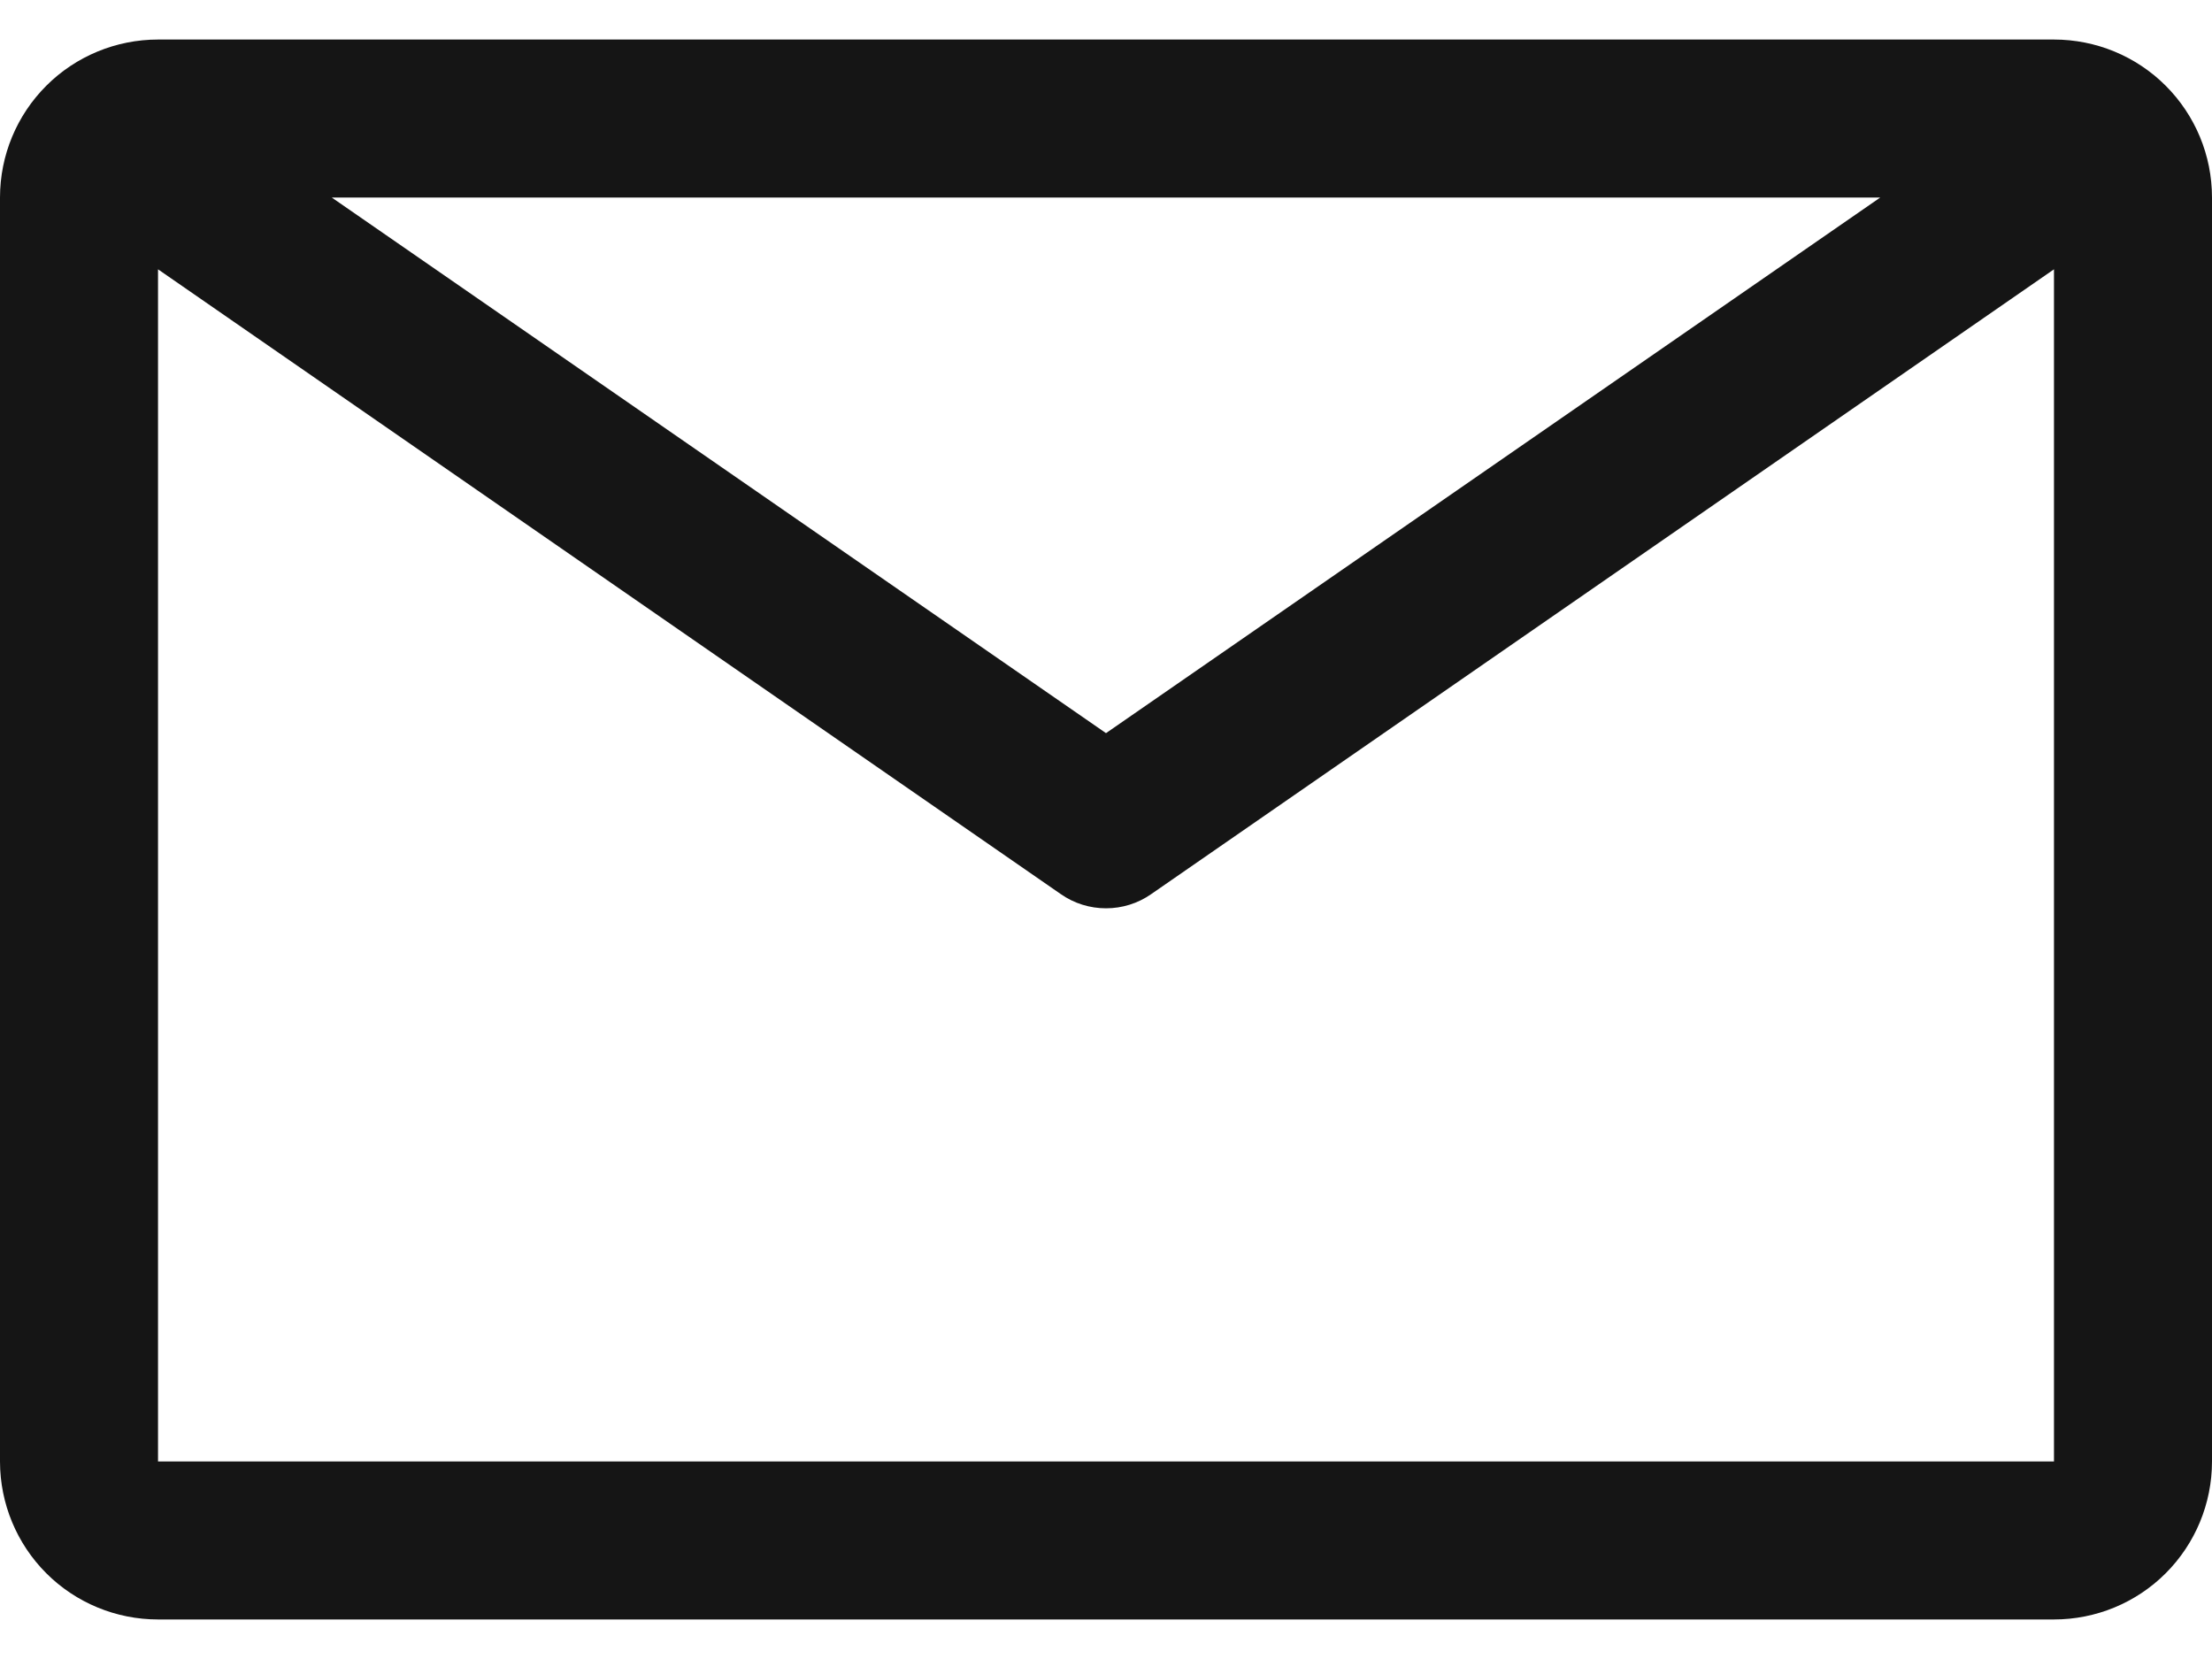<svg width="16" height="12" viewBox="0 0 16 12" fill="none" xmlns="http://www.w3.org/2000/svg">
<path d="M14.857 0.286H1.143C0.84 0.286 0.549 0.406 0.335 0.62C0.12 0.835 0 1.125 0 1.429V10.571C0 10.874 0.12 11.165 0.335 11.38C0.549 11.594 0.84 11.714 1.143 11.714H14.857C15.16 11.714 15.451 11.594 15.665 11.38C15.88 11.165 16 10.874 16 10.571V1.429C16 1.125 15.88 0.835 15.665 0.62C15.451 0.406 15.16 0.286 14.857 0.286ZM13.6 1.429L8 5.303L2.4 1.429H13.6ZM1.143 10.571V1.948L7.674 6.468C7.77 6.535 7.884 6.57 8 6.57C8.116 6.57 8.23 6.535 8.326 6.468L14.857 1.948V10.571H1.143Z" fill="#151515"/>
</svg>
